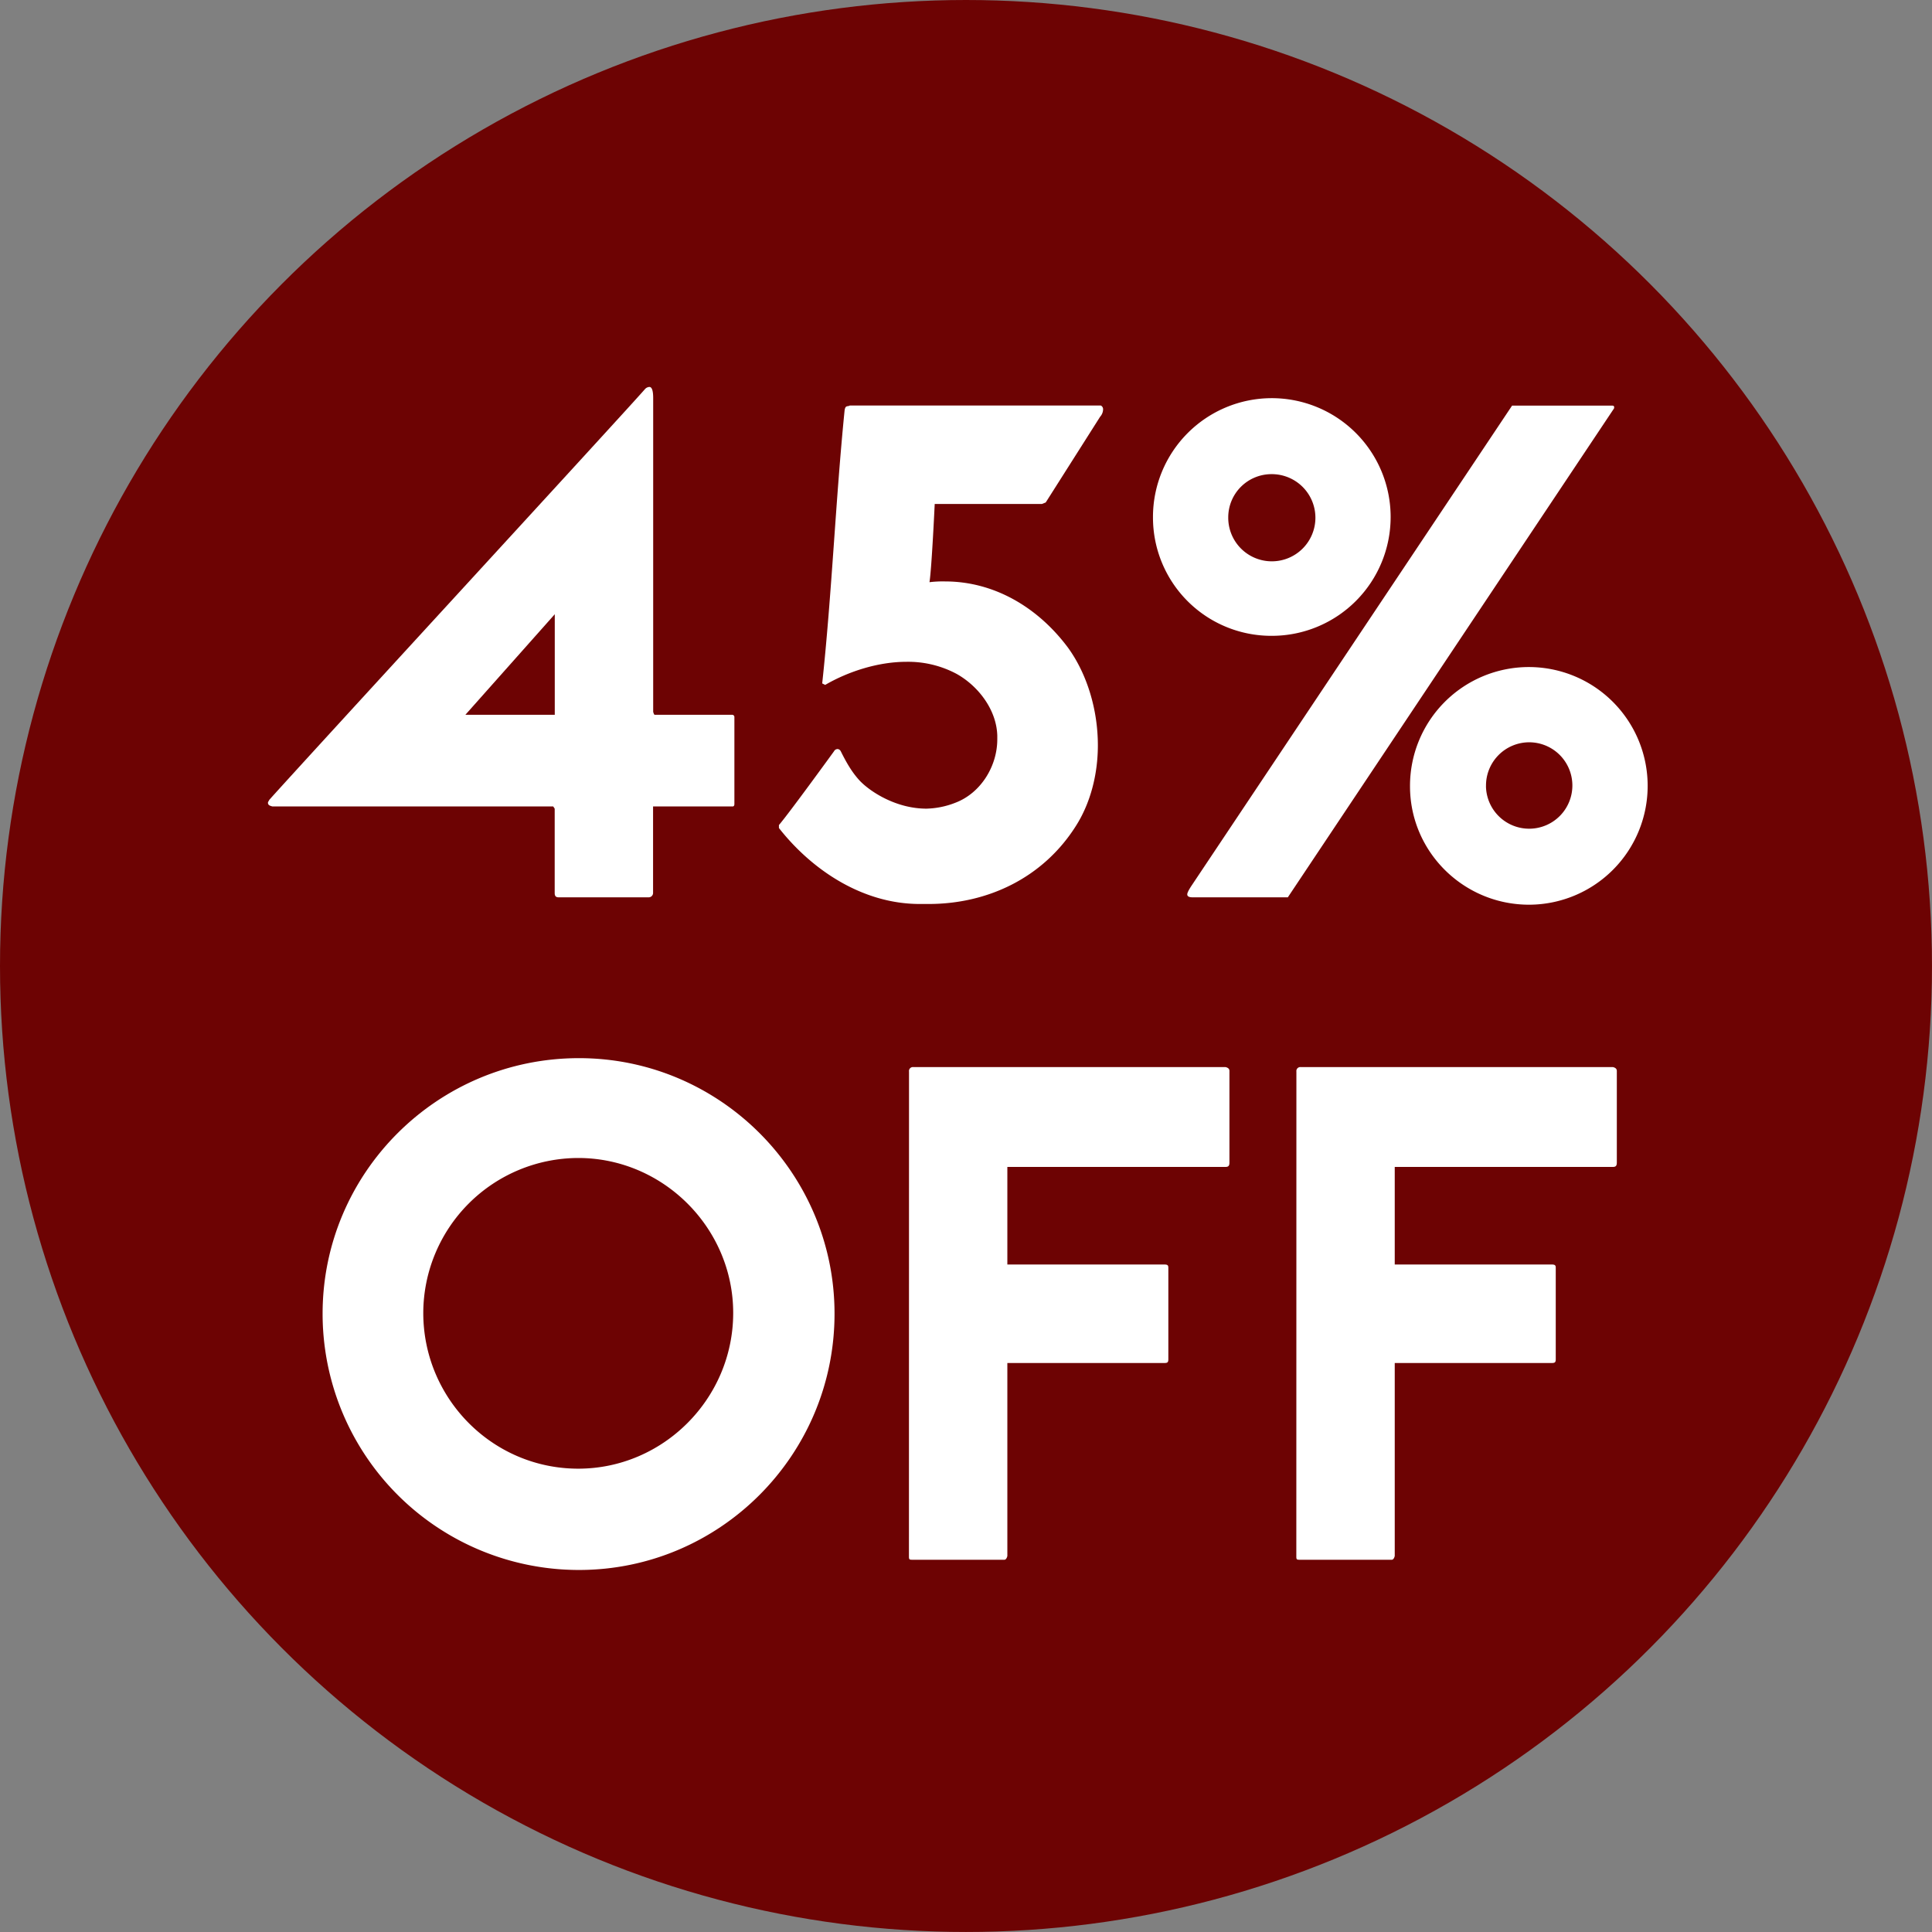 <svg id="Layer_1" data-name="Layer 1" xmlns="http://www.w3.org/2000/svg" viewBox="0 0 1017.31 1017.31"><rect x="0" y="0" width="1017.31" height="1017.31" fill="#808080" stroke="none"/><defs><style>.cls-1{fill:#6d0303;}.cls-2{fill:#fff;}</style></defs><title>HS SALE 45 dk</title><circle class="cls-1" cx="508.65" cy="508.65" r="508.65"/><path class="cls-2" d="M385.88,424.64h-42v45.5a2.3,2.3,0,0,1-2.35,2.35H294.08c-2,0-2-1.56-2-2.35V425.81l-.78-1.17H143.44c-1.57-.4-2.35-.79-2.35-2,0-.39.39-.78.78-1.56,20-22.37,187.13-204,197.72-216.16a3.39,3.39,0,0,1,2.35-1.17c1.57,0,2,2.74,2,5.88V374.82s.39,1.56.79,1.56h40.79a1.16,1.16,0,0,1,1.18,1.18v45.9C386.66,424.64,385.88,424.64,385.88,424.64ZM245.05,376.38h47.07V323.43Z"/><path class="cls-2" d="M550.63,264.58l-2,.79H492.18s-1.57,33.73-2.75,41.19a56.92,56.92,0,0,1,8.24-.4c25.5,0,48.65,13.34,64.73,34.92,10.2,14.12,15.69,32.95,15.69,51.39,0,15.3-3.92,30.6-11.77,42.76C549.06,462.3,520,476,489,476h-4.71c-30.2,0-56.88-18-74.14-40v-1.57c5.1-5.88,29-38.83,29-38.83a2.15,2.15,0,0,1,2-1.18,2.1,2.1,0,0,1,1.57,1.18c3.14,6.27,5.89,11,9.81,15.3,5.49,5.88,19.22,14.9,35.3,14.9a44.21,44.21,0,0,0,15.3-3.14c13.34-5.1,22-19.22,22-33.34v-2c-.39-13.73-10.2-26.28-21.57-32.56a54.18,54.18,0,0,0-26.29-6.28c-14.9,0-30.6,5.1-42.76,12.16l-1.57-.78c5.1-47.47,7.06-96.51,11.77-143.58.39-3.14,1.57-2,2.75-2.75h132.2a2.18,2.18,0,0,1,1.18,2,6,6,0,0,1-1.57,3.92Z"/><path class="cls-2" d="M607.11,272.43a62.57,62.57,0,1,1,62.38,62.37A62.29,62.29,0,0,1,607.11,272.43Zm20.8,200.06c-1.57,0-2.75-.39-2.75-1.56q0-1.19,2.35-4.71L796.2,213.58h52.56c.4,0,1.18,0,1.18.79a1.46,1.46,0,0,1-.39,1.18L678.12,472.49Zm18.83-200.06a22.95,22.95,0,1,0,22.75-22.76A22.76,22.76,0,0,0,646.74,272.43ZM742.45,414a62.57,62.57,0,1,1,62.77,62.38C770.7,476.42,742.45,448.57,742.45,414Zm40,0a22.75,22.75,0,1,0,22.75-23.14A22.77,22.77,0,0,0,782.47,414Z"/><path class="cls-2" d="M304.87,826.68a134.94,134.94,0,0,1-135-134.95c0-74.14,60.42-134.55,135-134.55,74.14,0,134.56,60.41,134.56,134.55C439.43,766.27,379,826.68,304.87,826.68Zm-.39-216.93a81.79,81.79,0,0,0-81.6,81.59c0,45.12,36.49,82,81.6,82,44.72,0,81.59-36.87,81.59-82C386.07,646.62,349.2,609.75,304.48,609.75Z"/><path class="cls-2" d="M478.65,564.24a2.07,2.07,0,0,1,2.35-2.35H645.37c1.57.39,2,1.17,2,2V612.1c0,1.57-.39,2.35-2,2.35H530.43v51.39H613.2c2,0,2,.79,2,2v47.86c0,1.57-.39,2-2,2H530.43v101.6s-.39,2-1.57,2H480.61c-1.57,0-2,0-2-1.57Z"/><path class="cls-2" d="M682.63,564.24a2.08,2.08,0,0,1,2.35-2.35H849.35c1.57.39,2,1.17,2,2V612.1c0,1.57-.4,2.35-2,2.35H734.41v51.39h82.78c2,0,2,.79,2,2v47.86c0,1.57-.4,2-2,2H734.41v101.6s-.39,2-1.57,2H684.59c-1.57,0-2,0-2-1.57Z"/></svg>